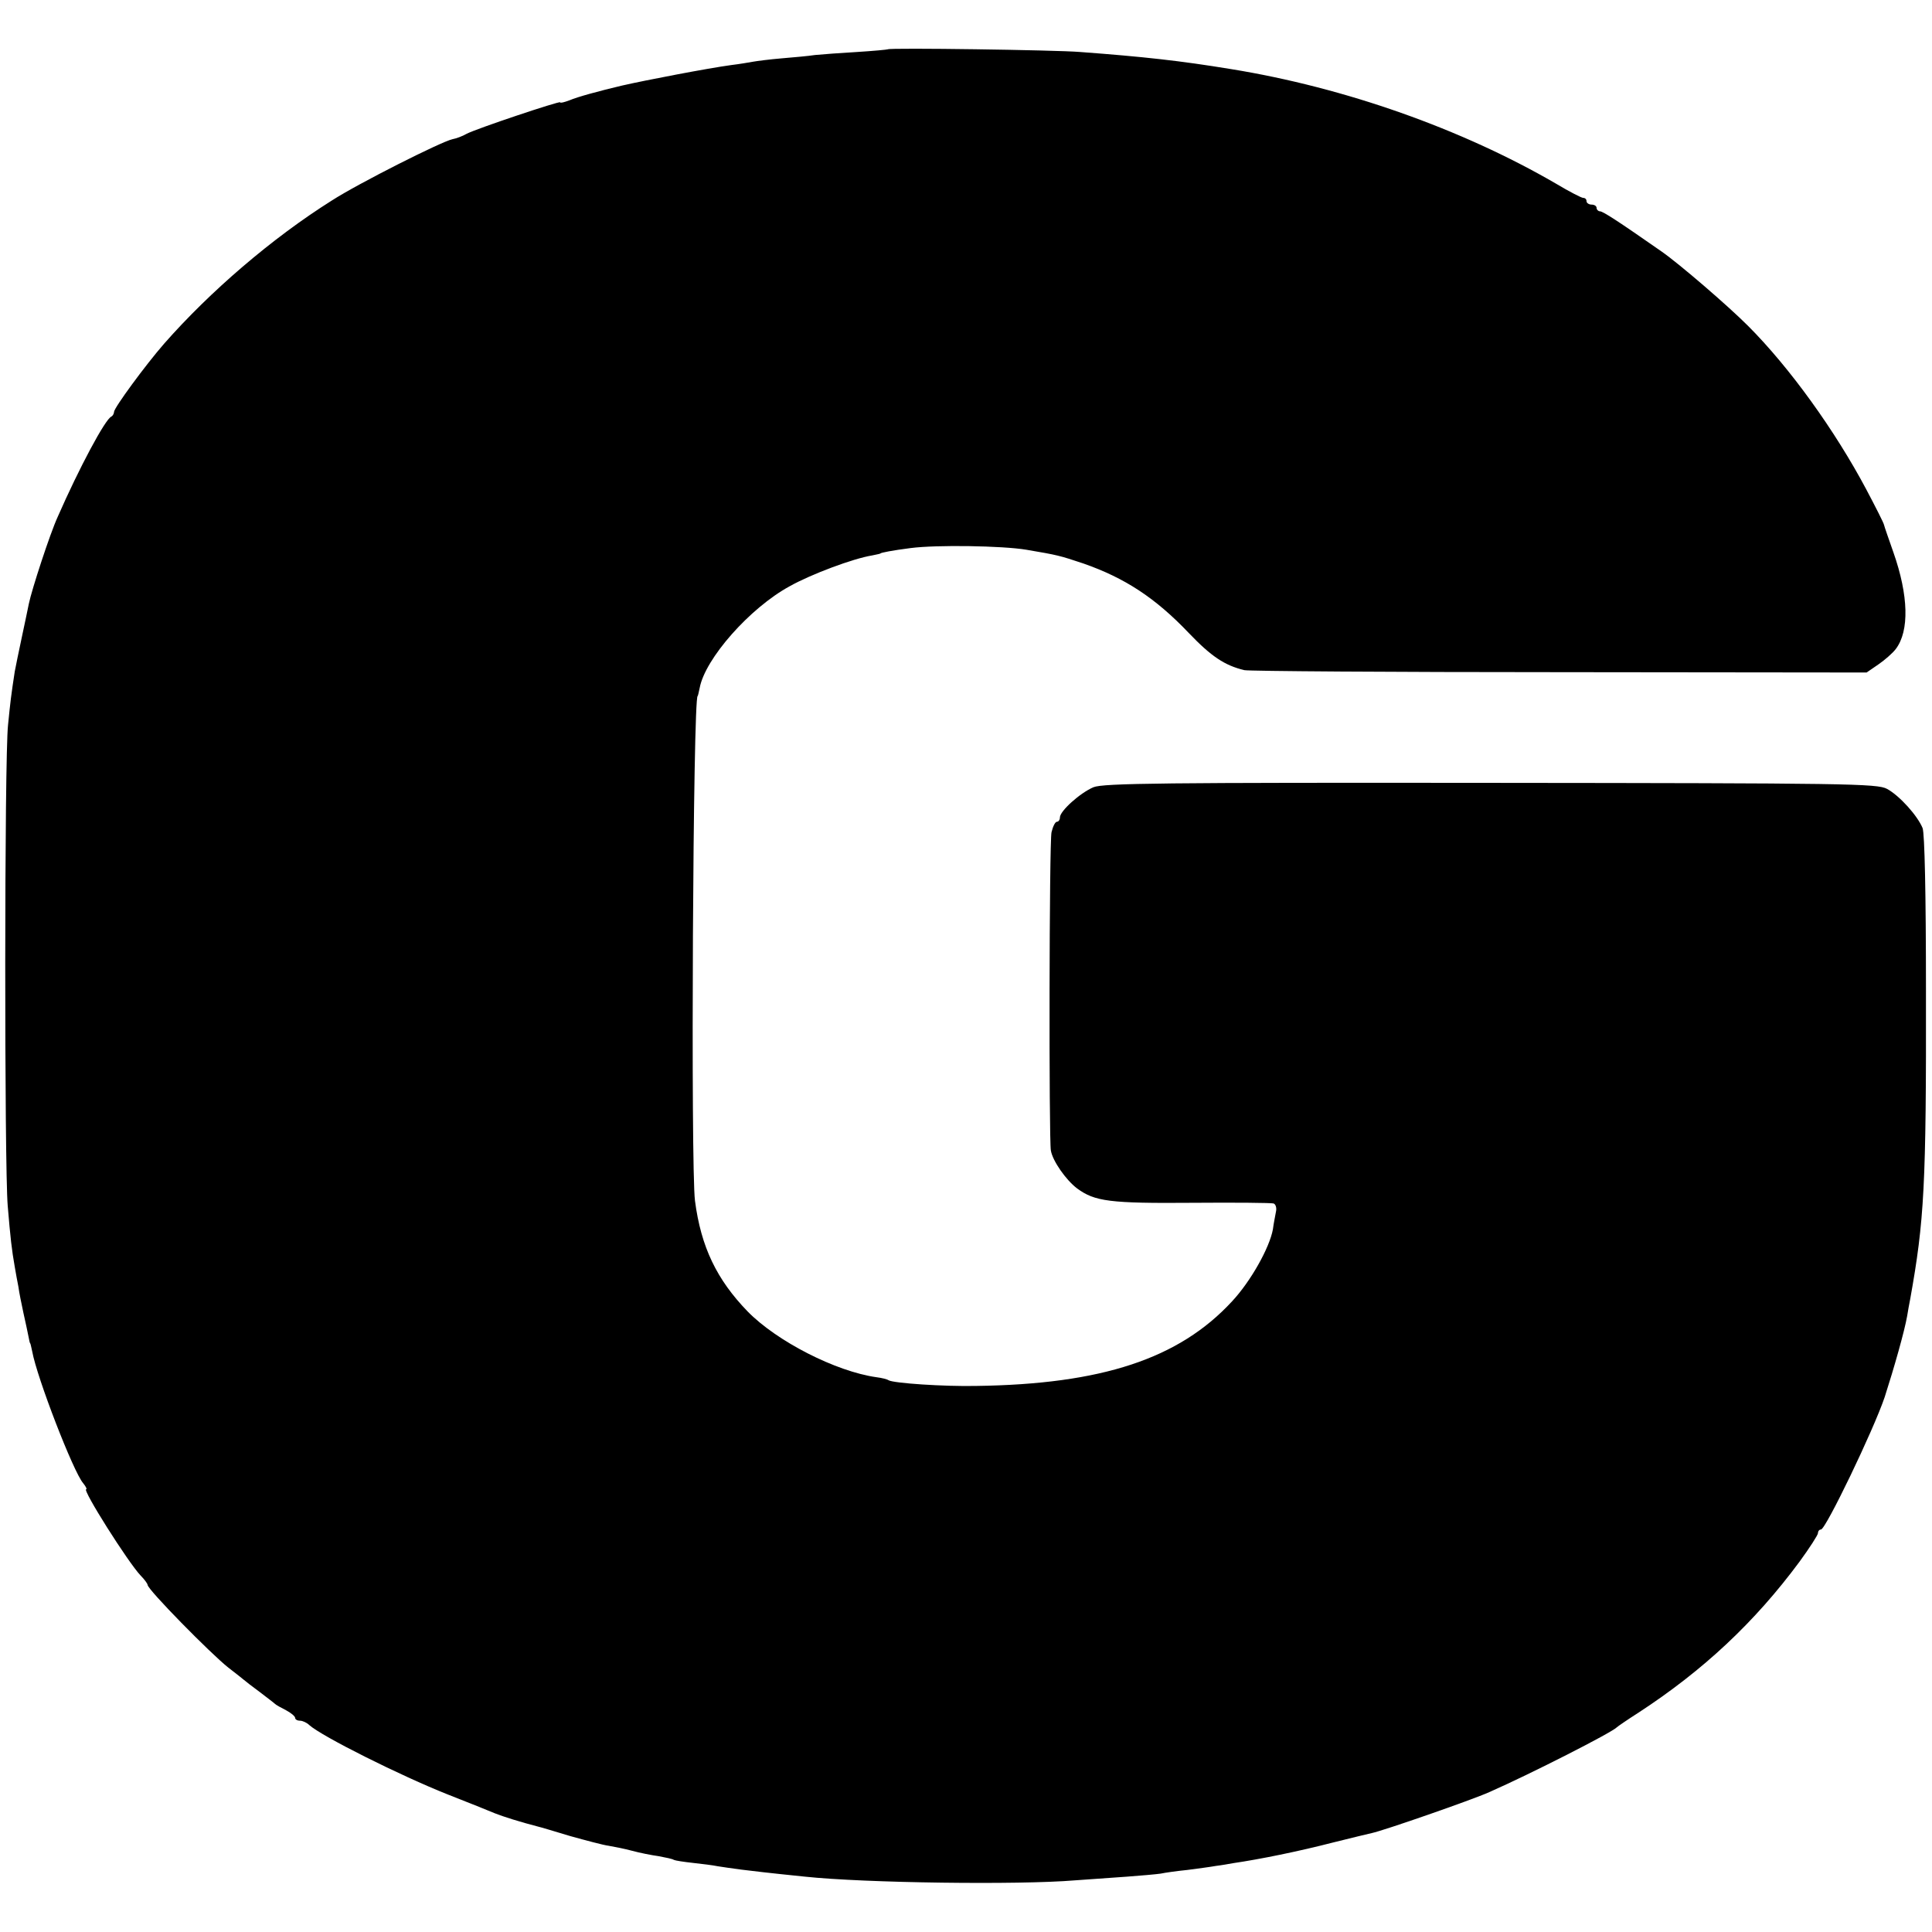 <?xml version="1.0" standalone="no"?>
<!DOCTYPE svg PUBLIC "-//W3C//DTD SVG 20010904//EN"
 "http://www.w3.org/TR/2001/REC-SVG-20010904/DTD/svg10.dtd">
<svg version="1.0" xmlns="http://www.w3.org/2000/svg"
 width="576pt" height="576pt" viewBox="0 0 576 576"
 preserveAspectRatio="xMidYMid meet">
<g transform="translate(0,576) scale(0.1,-0.1)"
fill="#000000" stroke="none">
<path d="M2647 5613 c-2 -1 -43 -5 -92 -8 -50 -3 -106 -7 -125 -9 -19 -3 -64
-7 -100 -10 -36 -3 -74 -8 -85 -10 -11 -2 -40 -7 -65 -10 -67 -9 -255 -45
-325 -61 -68 -16 -134 -34 -157 -44 -16 -6 -28 -9 -28 -6 0 5 -251 -79 -279
-94 -12 -7 -31 -14 -42 -16 -33 -7 -281 -132 -360 -183 -178 -112 -363 -271
-500 -427 -55 -63 -149 -191 -149 -203 0 -5 -4 -12 -8 -14 -18 -7 -96 -153
-160 -299 -23 -50 -78 -219 -86 -259 -3 -14 -12 -59 -21 -100 -9 -41 -18 -87
-21 -102 -11 -72 -13 -89 -20 -159 -11 -97 -11 -1317 -1 -1434 8 -96 12 -131
21 -182 3 -18 8 -45 11 -60 2 -16 9 -50 15 -78 6 -27 13 -59 15 -70 2 -11 4
-20 5 -20 1 0 3 -11 6 -24 14 -78 123 -360 152 -393 8 -10 12 -18 9 -18 -13 0
125 -218 162 -257 12 -12 21 -25 21 -28 0 -14 189 -206 241 -247 17 -13 36
-28 42 -33 7 -6 30 -24 52 -40 22 -17 42 -32 45 -35 3 -3 17 -11 33 -19 15 -8
27 -18 27 -23 0 -4 6 -8 14 -8 8 0 21 -6 28 -13 38 -34 272 -151 413 -207 61
-24 124 -49 140 -56 25 -10 76 -26 130 -40 6 -1 48 -14 95 -28 47 -13 99 -27
115 -29 17 -3 48 -9 70 -15 22 -6 57 -13 79 -16 21 -4 41 -8 45 -11 4 -2 29
-6 57 -9 27 -3 60 -7 74 -10 14 -2 45 -7 70 -10 42 -5 72 -9 190 -21 178 -19
638 -25 805 -11 44 3 114 8 155 11 41 3 86 7 100 9 14 3 50 8 80 11 30 4 69 9
85 12 17 2 39 6 50 8 82 12 195 35 300 62 55 14 107 26 115 28 34 7 299 99
350 122 125 55 364 177 380 193 3 3 32 23 65 44 193 126 346 269 480 450 30
41 55 80 55 85 0 6 4 11 9 11 14 0 157 297 190 395 28 87 59 196 67 242 2 13
6 35 9 50 42 234 48 338 47 918 0 295 -4 469 -10 486 -15 37 -69 97 -106 117
-29 16 -120 17 -1181 18 -977 1 -1155 -1 -1185 -13 -40 -17 -100 -71 -100 -90
0 -7 -4 -13 -9 -13 -5 0 -12 -14 -16 -31 -7 -29 -8 -916 -2 -949 5 -31 45 -88
78 -113 53 -39 97 -45 344 -43 127 1 235 0 242 -2 6 -2 10 -13 7 -25 -2 -12
-7 -35 -9 -52 -10 -55 -66 -155 -122 -215 -158 -171 -388 -247 -763 -252 -95
-2 -246 8 -261 17 -4 3 -20 7 -36 9 -121 17 -297 107 -384 196 -92 95 -139
192 -157 330 -13 100 -6 1505 8 1505 1 0 3 11 6 24 16 87 149 238 268 303 64
36 190 83 246 92 14 3 25 5 25 6 0 2 35 9 90 16 77 10 273 7 345 -5 94 -16 98
-17 170 -41 123 -43 214 -102 314 -207 67 -70 107 -97 166 -111 14 -3 437 -6
940 -6 l915 -1 35 24 c19 13 43 34 52 46 41 54 38 160 -7 288 -14 40 -27 77
-28 82 -1 6 -25 53 -53 106 -93 175 -228 363 -353 488 -60 60 -204 184 -257
221 -129 90 -175 120 -184 120 -5 0 -10 5 -10 10 0 6 -7 10 -15 10 -8 0 -15 5
-15 10 0 6 -4 10 -10 10 -5 0 -42 19 -82 43 -279 162 -628 286 -968 341 -152
25 -262 37 -450 51 -73 6 -569 13 -573 8z"/>
</g>
</svg>
